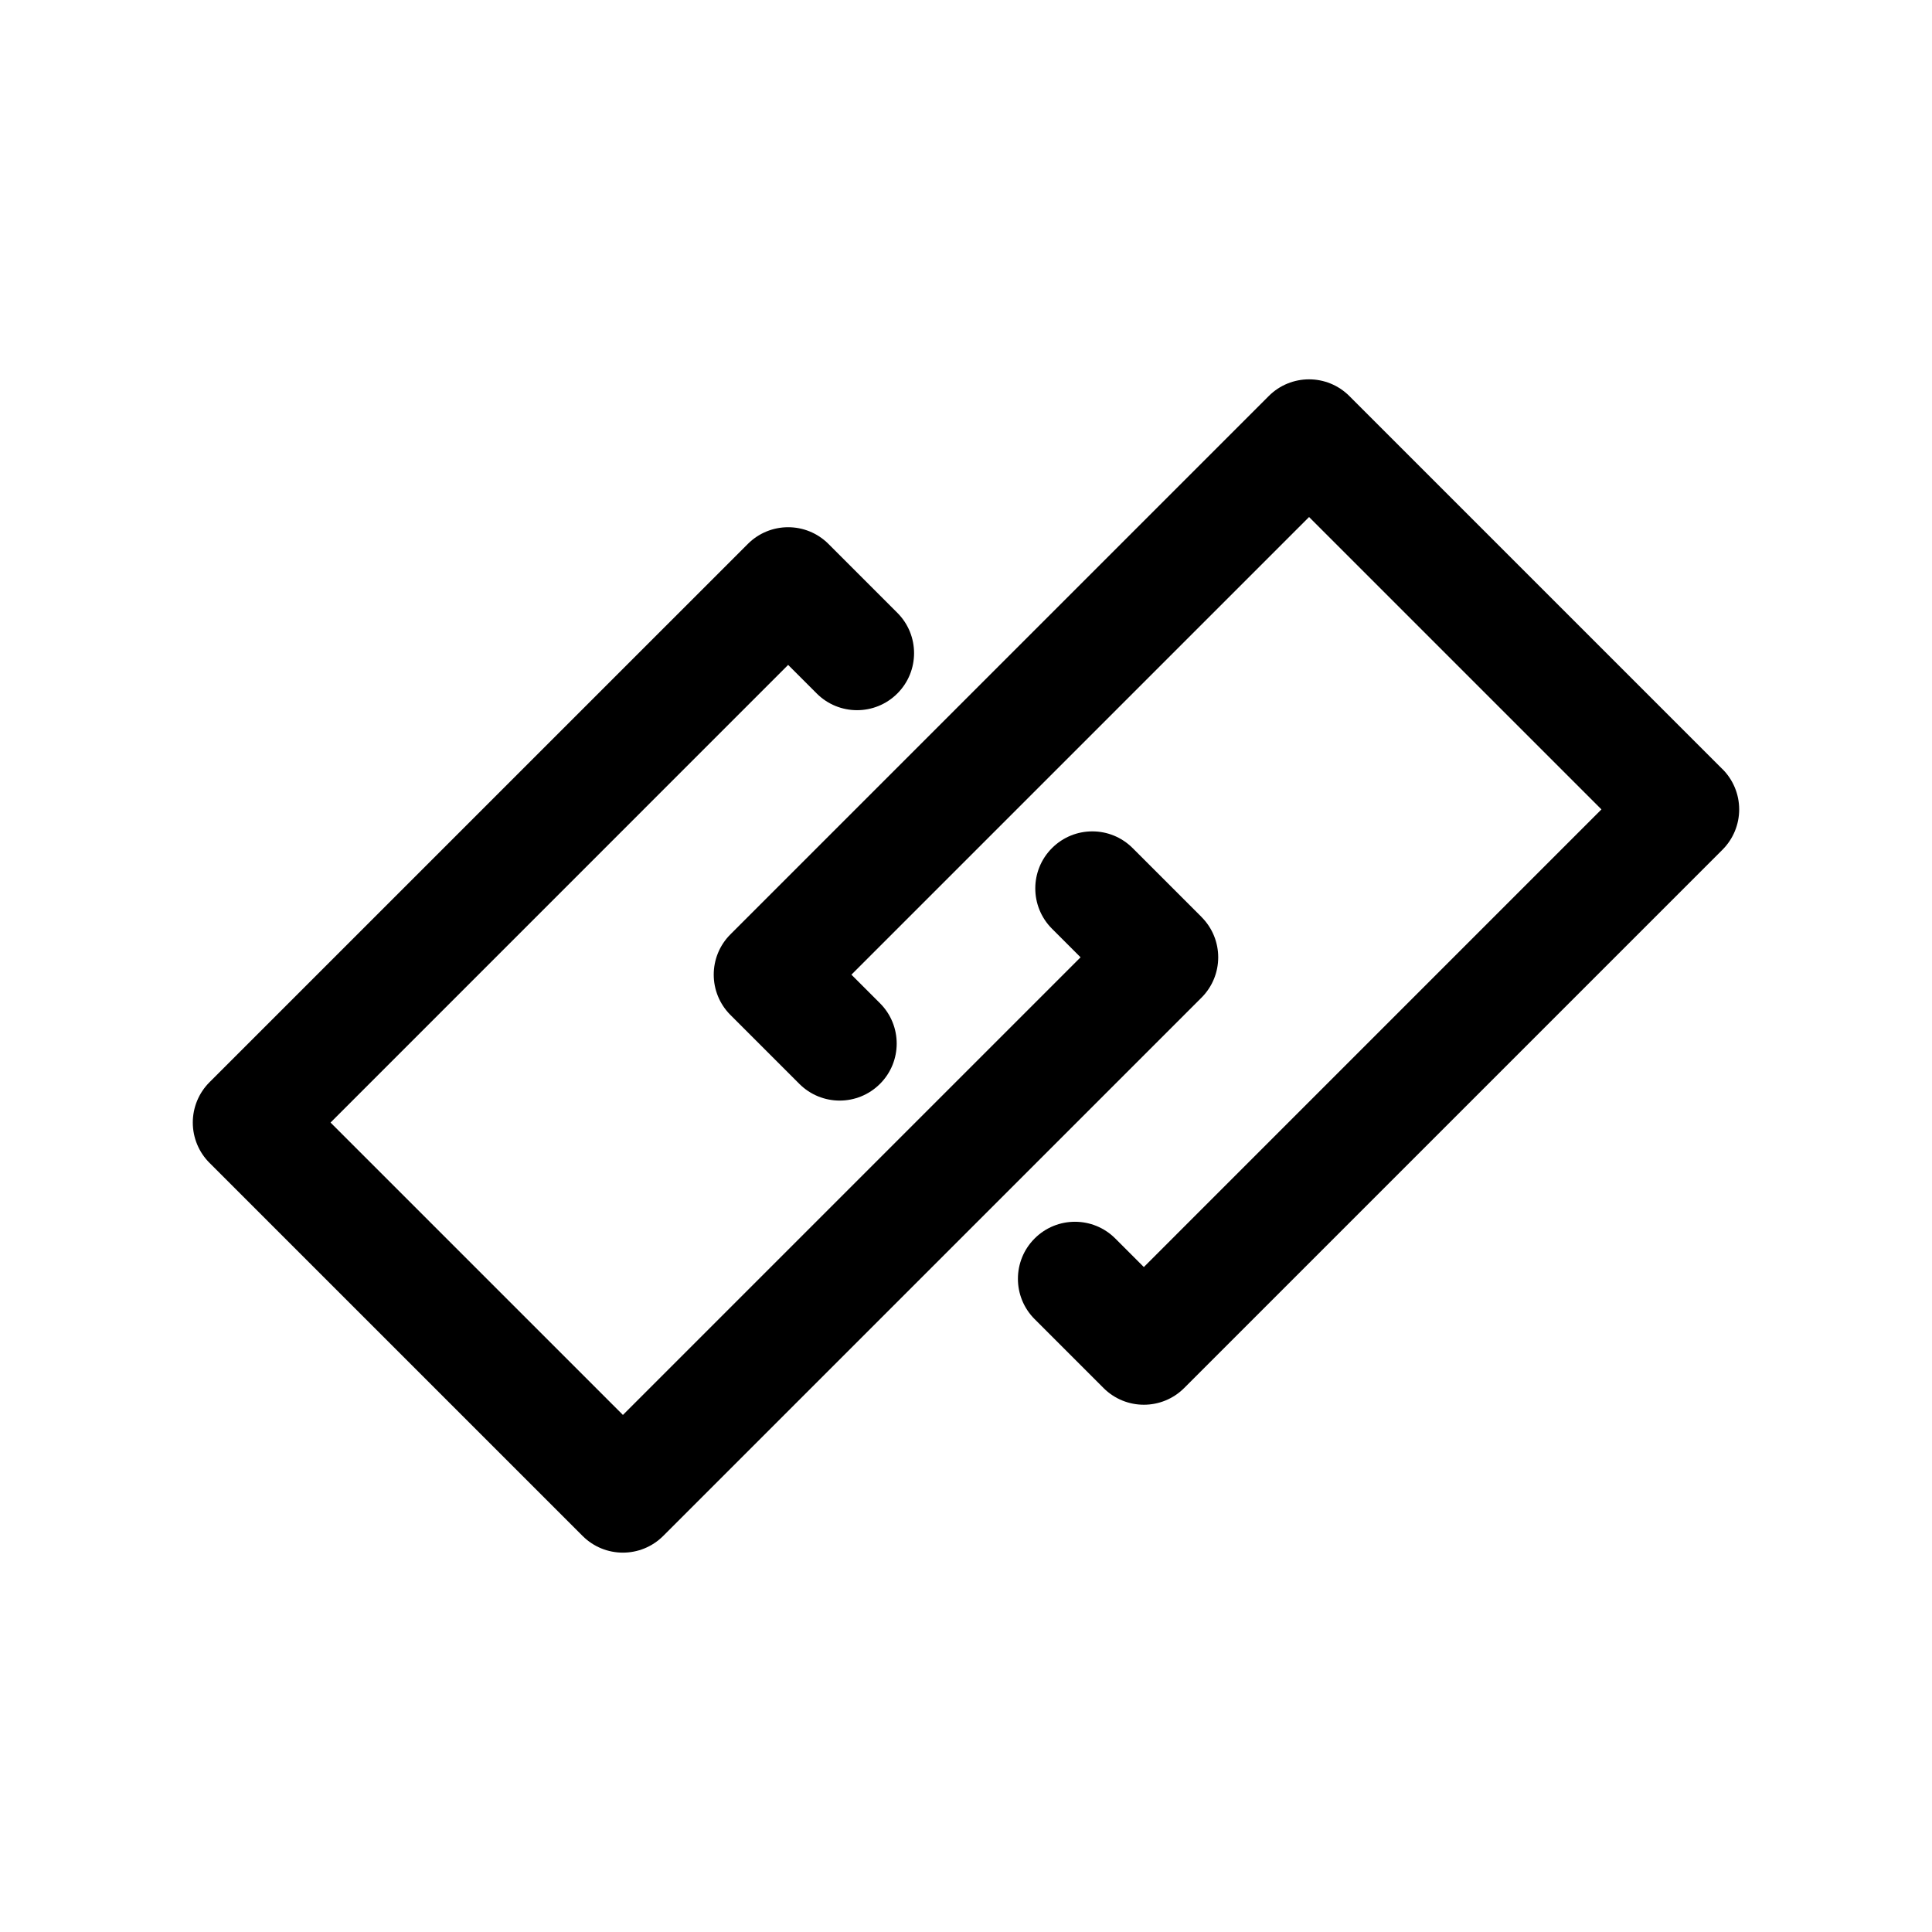 <?xml version="1.0" encoding="UTF-8"?>
<!-- Uploaded to: ICON Repo, www.svgrepo.com, Generator: ICON Repo Mixer Tools -->
<svg fill="#000000" width="800px" height="800px" version="1.1" viewBox="144 144 512 512" xmlns="http://www.w3.org/2000/svg">
 <path d="m462.42 387.01-18.258-18.258c-5.906-5.906-15.469-5.906-21.371 0-5.906 5.898-5.906 15.473 0 21.371l7.57 7.57-121.28 121.28-77.484-77.484 121.27-121.28 7.57 7.57c5.906 5.906 15.469 5.906 21.371 0 5.906-5.898 5.906-15.473 0-21.371l-18.254-18.258c-5.906-5.906-15.469-5.906-21.371 0l-142.66 142.65c-2.836 2.836-4.43 6.676-4.43 10.688s1.594 7.856 4.43 10.688l98.863 98.859c2.953 2.953 6.82 4.43 10.688 4.43 3.863 0 7.734-1.477 10.688-4.43l142.65-142.65c5.902-5.902 5.902-15.473 0-21.371zm138.04-39.188-98.863-98.863c-5.906-5.906-15.469-5.906-21.371 0l-142.65 142.65c-5.906 5.898-5.906 15.473 0 21.371l18.258 18.258c5.906 5.906 15.469 5.906 21.371 0 5.906-5.898 5.906-15.473 0-21.371l-7.57-7.57 121.28-121.28 77.484 77.484-121.27 121.28-7.57-7.57c-5.906-5.906-15.469-5.906-21.371 0-5.906 5.898-5.906 15.473 0 21.371l18.258 18.258c2.953 2.953 6.82 4.43 10.688 4.43 3.863 0 7.734-1.477 10.688-4.43l142.65-142.65c2.836-2.836 4.43-6.676 4.43-10.688 0-4.008-1.594-7.852-4.43-10.684z"/>
</svg>